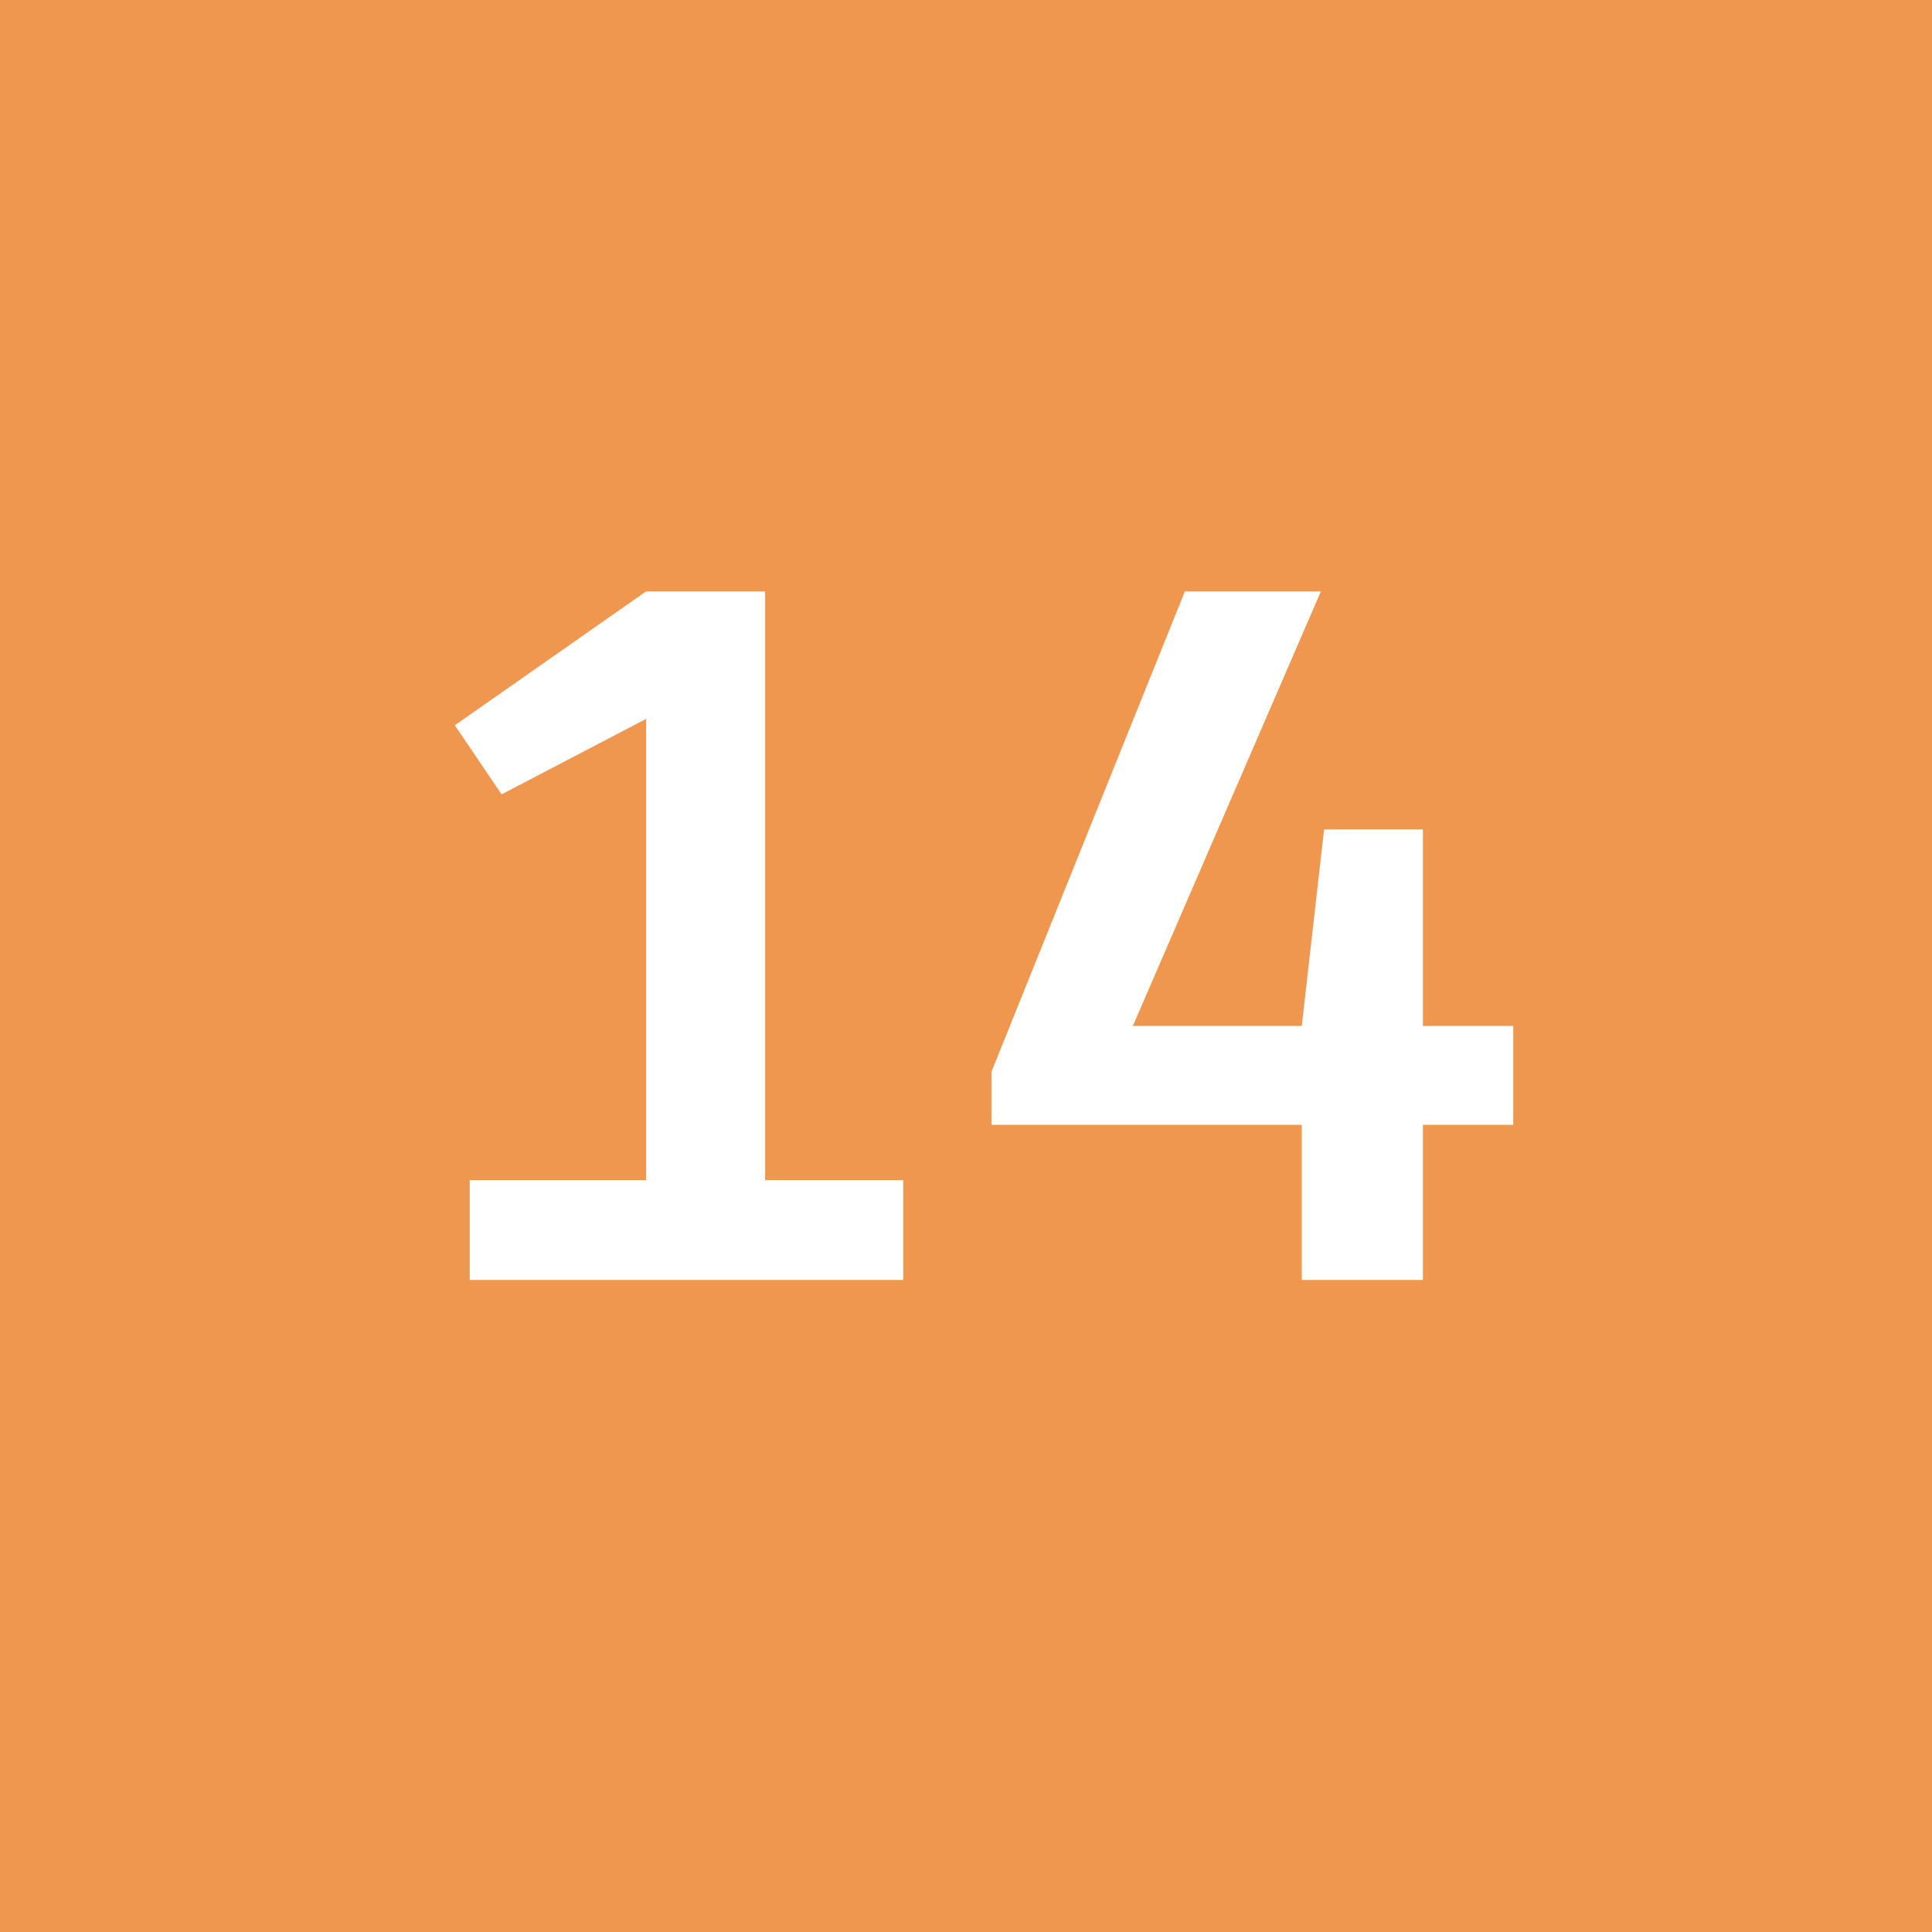 <svg width="80" height="80" viewBox="0 0 80 80" fill="none" xmlns="http://www.w3.org/2000/svg">
<rect width="80" height="80" fill="#F0974F"/>
<path d="M31.682 48.864H37.402V53H19.45V48.864H26.754V29.768L20.77 32.892L18.834 30.032L26.754 24.488H31.682V48.864ZM62.66 42.484V46.576H58.92V53H53.904V46.576H41.056V44.376L49.064 24.488H54.696L46.908 42.484H53.904L54.828 34.344H58.92V42.484H62.66Z" fill="white"/>
</svg>
